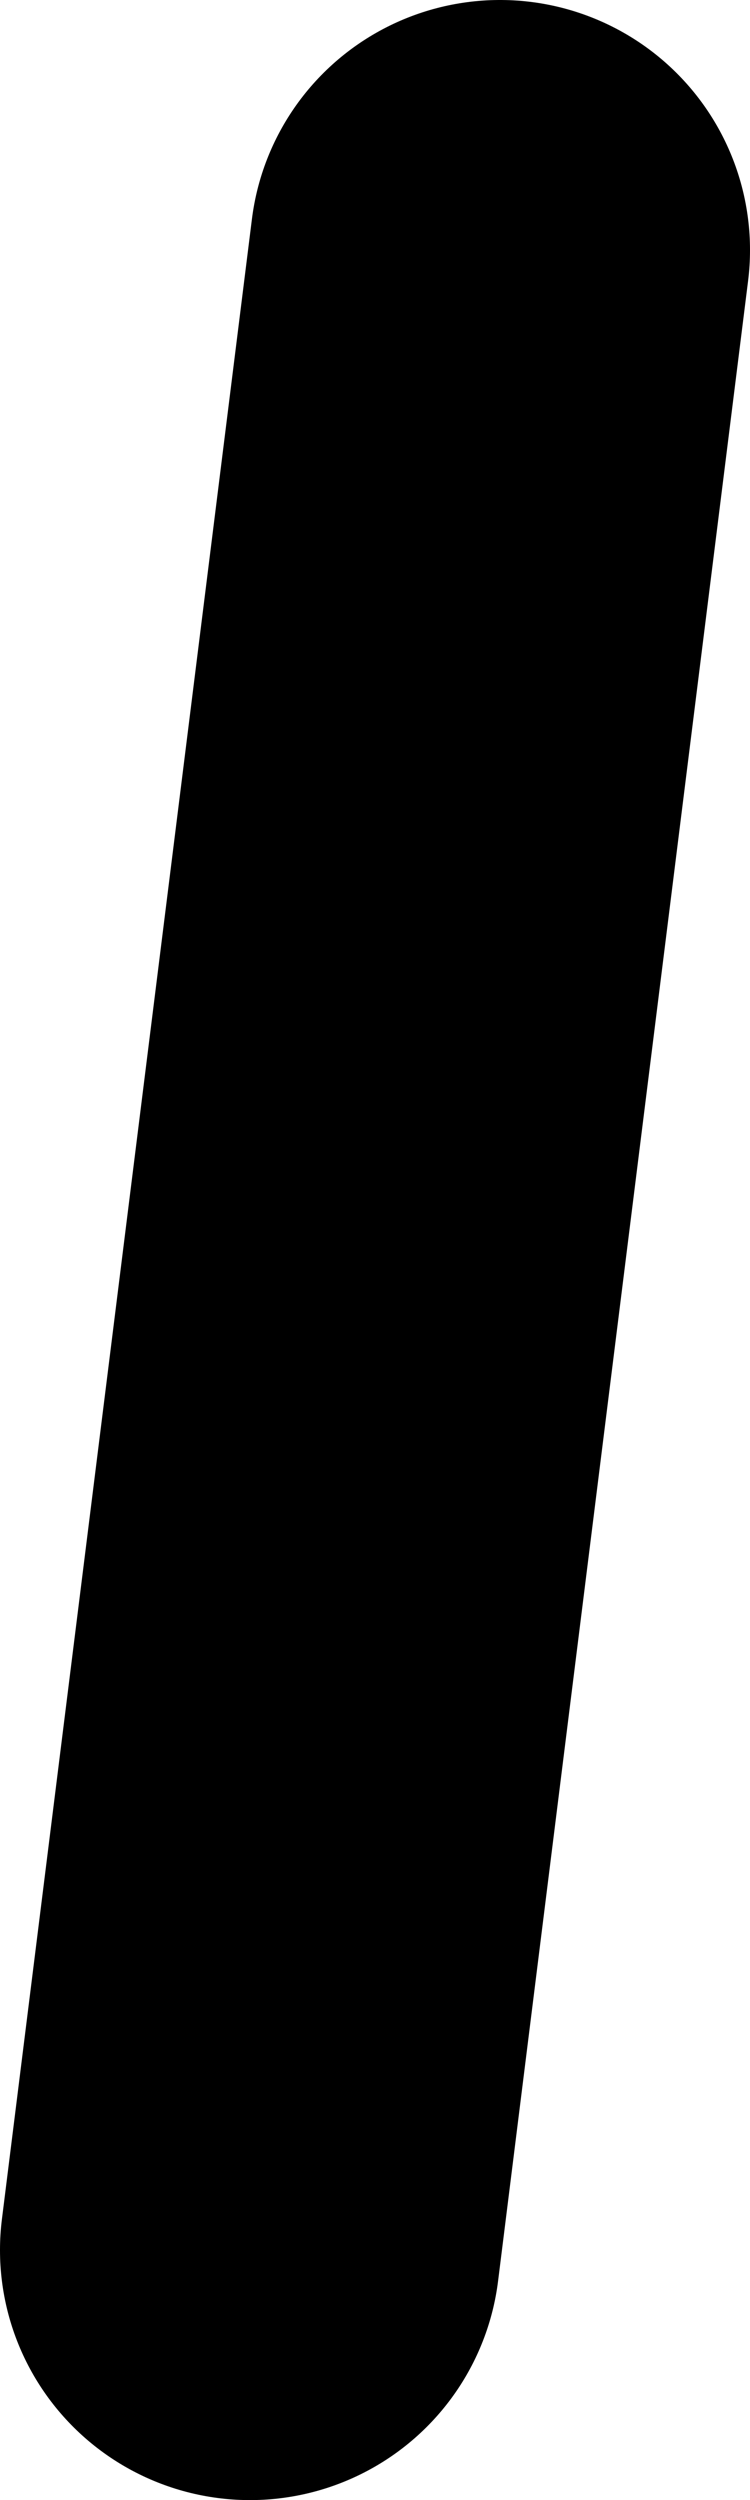 <?xml version="1.0" encoding="UTF-8" standalone="no"?>
<svg xmlns:xlink="http://www.w3.org/1999/xlink" height="1.0px" width="0.3px" xmlns="http://www.w3.org/2000/svg">
  <g transform="matrix(1.0, 0.0, 0.0, 1.0, -278.2, -285.65)">
    <path d="M278.4 285.75 L278.3 286.55" fill="none" stroke="#000000" stroke-linecap="round" stroke-linejoin="round" stroke-width="0.2"/>
  </g>
</svg>
